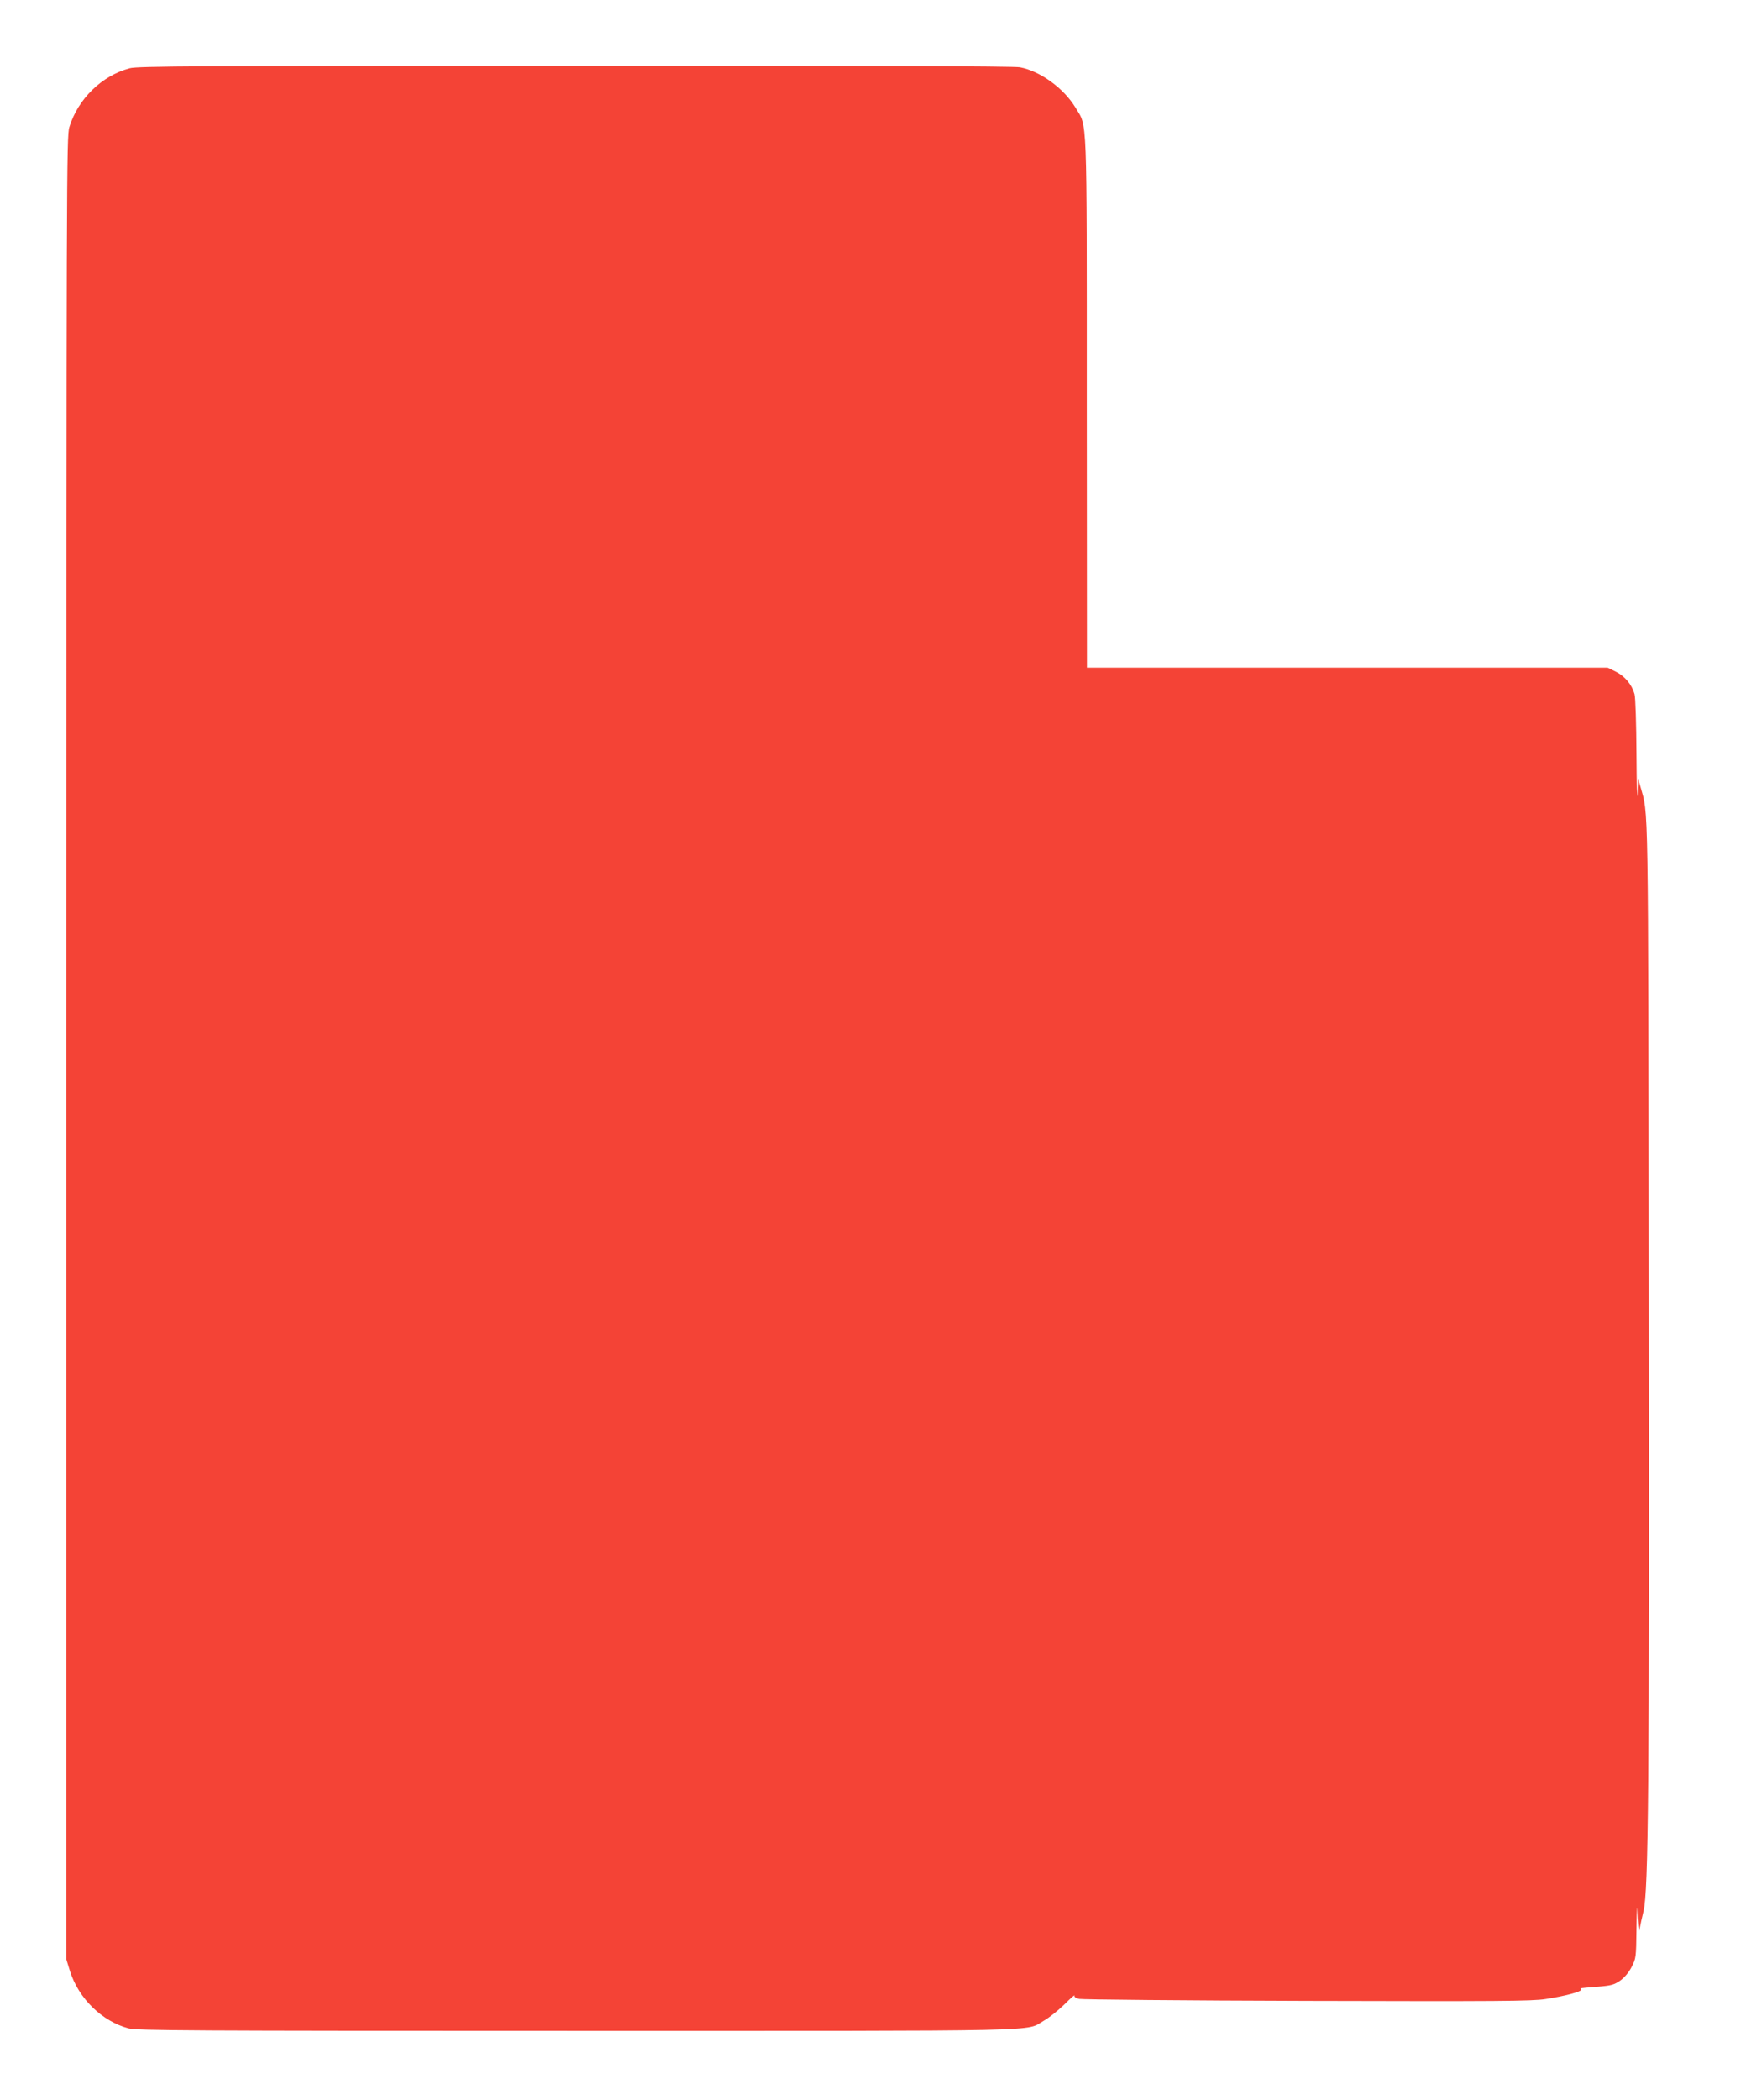<?xml version="1.0" standalone="no"?>
<!DOCTYPE svg PUBLIC "-//W3C//DTD SVG 20010904//EN"
 "http://www.w3.org/TR/2001/REC-SVG-20010904/DTD/svg10.dtd">
<svg version="1.0" xmlns="http://www.w3.org/2000/svg"
 width="1065pt" height="1280pt" viewBox="0 0 1065 1280"
 preserveAspectRatio="xMidYMid meet">
<g transform="translate(0,1280) scale(0.1,-0.1)"
fill="#f44336" stroke="none">
<path d="M791 12384 c-171 -46 -315 -187 -368 -359 -17 -58 -18 -253 -18
-5615 l0 -5555 22 -71 c53 -167 196 -306 358 -349 53 -13 359 -15 2735 -15
2947 0 2729 -5 2847 62 32 18 88 63 125 99 37 37 64 61 62 54 -3 -8 7 -15 28
-20 18 -4 643 -10 1389 -12 1164 -3 1371 -2 1456 11 119 18 224 46 217 58 -3
4 -4 8 -2 8 2 1 47 5 101 9 85 7 103 12 139 37 26 18 53 50 70 83 27 52 28 58
30 230 2 156 3 164 7 71 5 -84 7 -97 13 -65 4 22 14 69 23 105 30 124 36 774
32 3747 -4 3099 -1 2929 -51 3108 l-14 50 -4 -95 c-2 -52 -5 56 -6 240 -1 184
-6 350 -12 369 -16 58 -59 109 -113 136 l-51 25 -1588 0 -1588 0 -1 1613 c0
1798 4 1679 -69 1801 -71 118 -216 223 -339 246 -35 7 -978 10 -2715 9 -2291
0 -2668 -2 -2715 -15z"/>
</g>
</svg>
